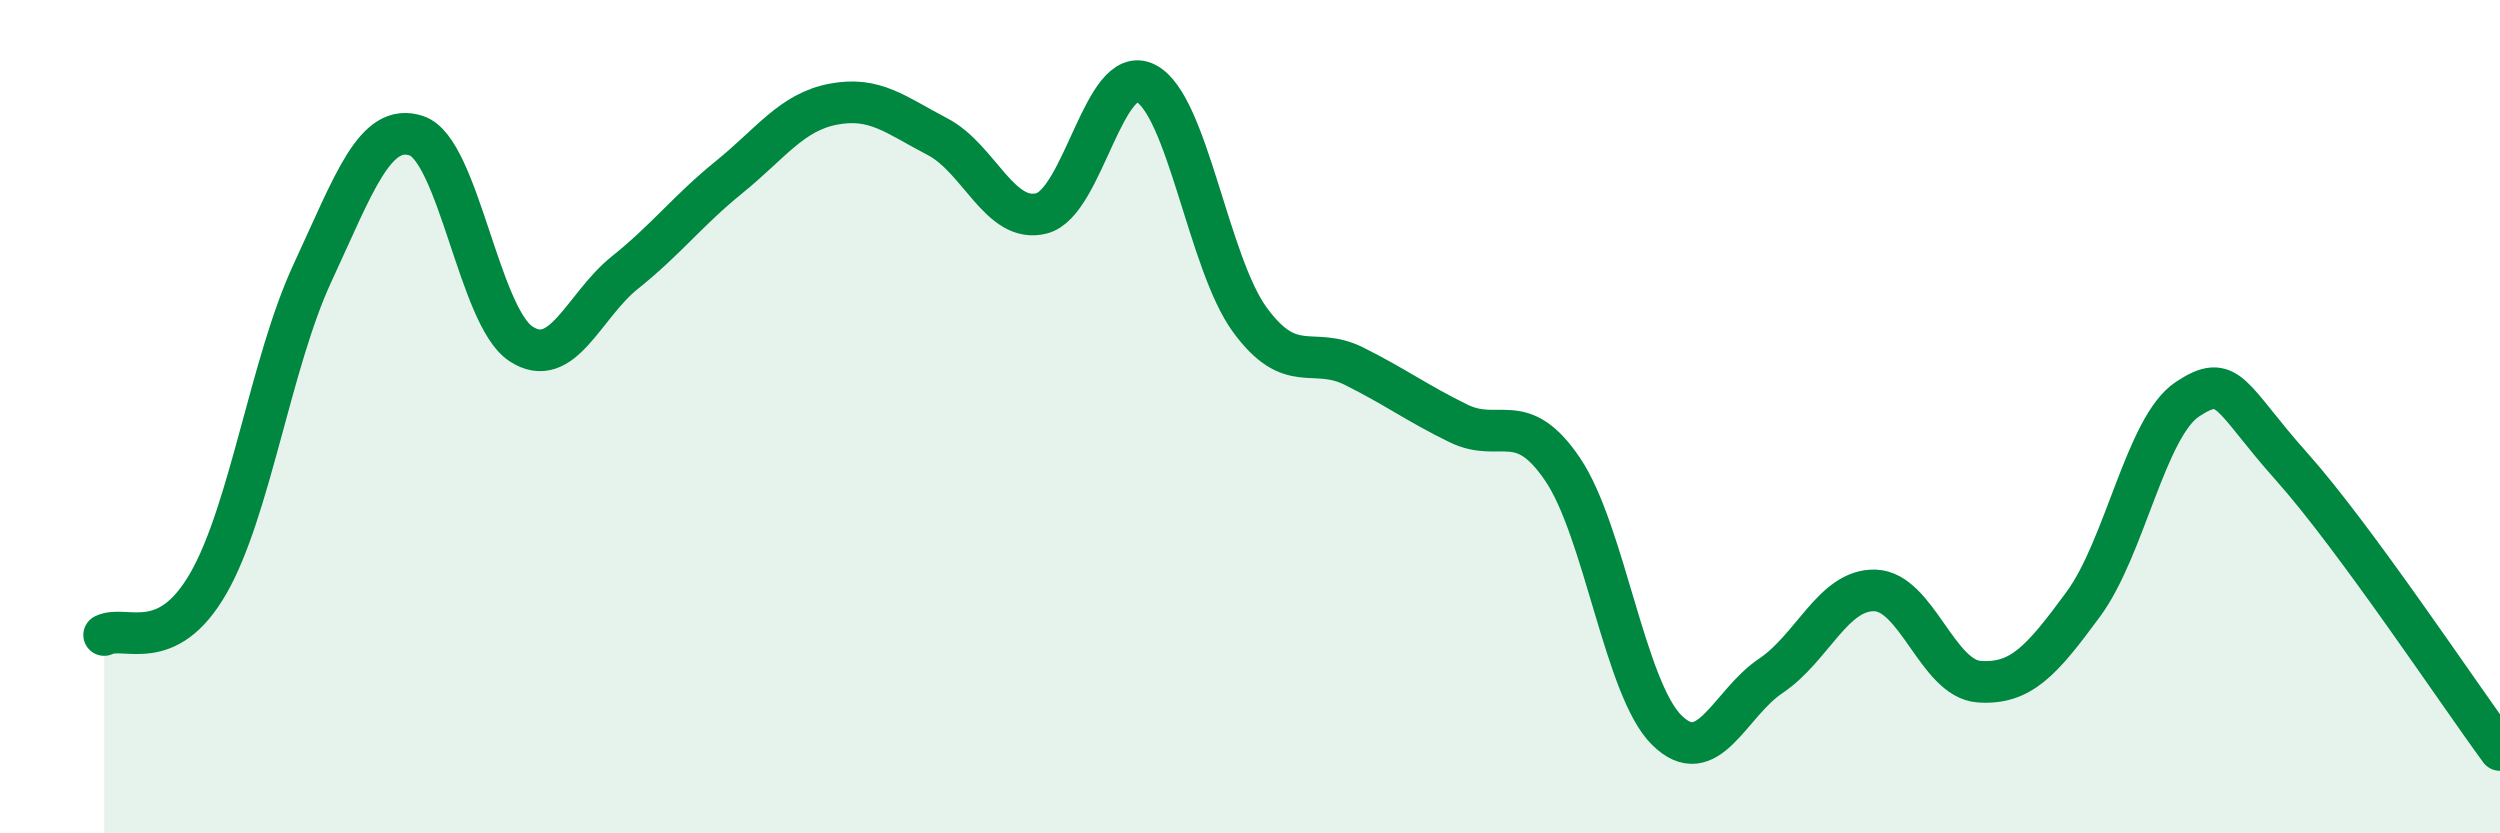 
    <svg width="60" height="20" viewBox="0 0 60 20" xmlns="http://www.w3.org/2000/svg">
      <path
        d="M 2.5,15.24 C 3,14.99 4,15.74 5,14 C 6,12.26 6.5,8.7 7.5,6.55 C 8.5,4.4 9,2.92 10,3.26 C 11,3.6 11.5,7.59 12.5,8.25 C 13.5,8.91 14,7.34 15,6.54 C 16,5.74 16.5,5.06 17.5,4.25 C 18.5,3.44 19,2.69 20,2.5 C 21,2.31 21.5,2.76 22.5,3.28 C 23.5,3.8 24,5.38 25,5.12 C 26,4.86 26.5,1.49 27.5,2 C 28.5,2.51 29,6.32 30,7.68 C 31,9.04 31.5,8.29 32.5,8.79 C 33.5,9.29 34,9.67 35,10.16 C 36,10.65 36.5,9.79 37.5,11.26 C 38.5,12.73 39,16.53 40,17.52 C 41,18.51 41.5,16.89 42.5,16.22 C 43.5,15.55 44,14.14 45,14.17 C 46,14.2 46.5,16.29 47.5,16.36 C 48.5,16.43 49,15.86 50,14.5 C 51,13.14 51.5,10.24 52.5,9.58 C 53.5,8.92 53.5,9.52 55,11.2 C 56.5,12.88 59,16.64 60,18L60 20L2.5 20Z"
        fill="#008740"
        opacity="0.1"
        stroke-linecap="round"
        stroke-linejoin="round"
      />
      <path
        d="M 2.5,15.24 C 3,14.99 4,15.74 5,14 C 6,12.26 6.5,8.7 7.5,6.55 C 8.5,4.4 9,2.92 10,3.26 C 11,3.6 11.5,7.59 12.5,8.25 C 13.5,8.91 14,7.34 15,6.54 C 16,5.74 16.5,5.06 17.5,4.25 C 18.5,3.44 19,2.69 20,2.5 C 21,2.31 21.5,2.76 22.5,3.28 C 23.5,3.8 24,5.38 25,5.12 C 26,4.86 26.5,1.49 27.5,2 C 28.5,2.51 29,6.32 30,7.68 C 31,9.04 31.5,8.29 32.5,8.79 C 33.5,9.29 34,9.67 35,10.16 C 36,10.65 36.5,9.79 37.5,11.26 C 38.5,12.73 39,16.53 40,17.52 C 41,18.51 41.5,16.89 42.5,16.22 C 43.5,15.55 44,14.14 45,14.17 C 46,14.2 46.5,16.29 47.5,16.36 C 48.5,16.43 49,15.86 50,14.5 C 51,13.14 51.5,10.24 52.5,9.58 C 53.5,8.92 53.5,9.52 55,11.2 C 56.5,12.88 59,16.64 60,18"
        stroke="#008740"
        stroke-width="1"
        fill="none"
        stroke-linecap="round"
        stroke-linejoin="round"
      />
    </svg>
  